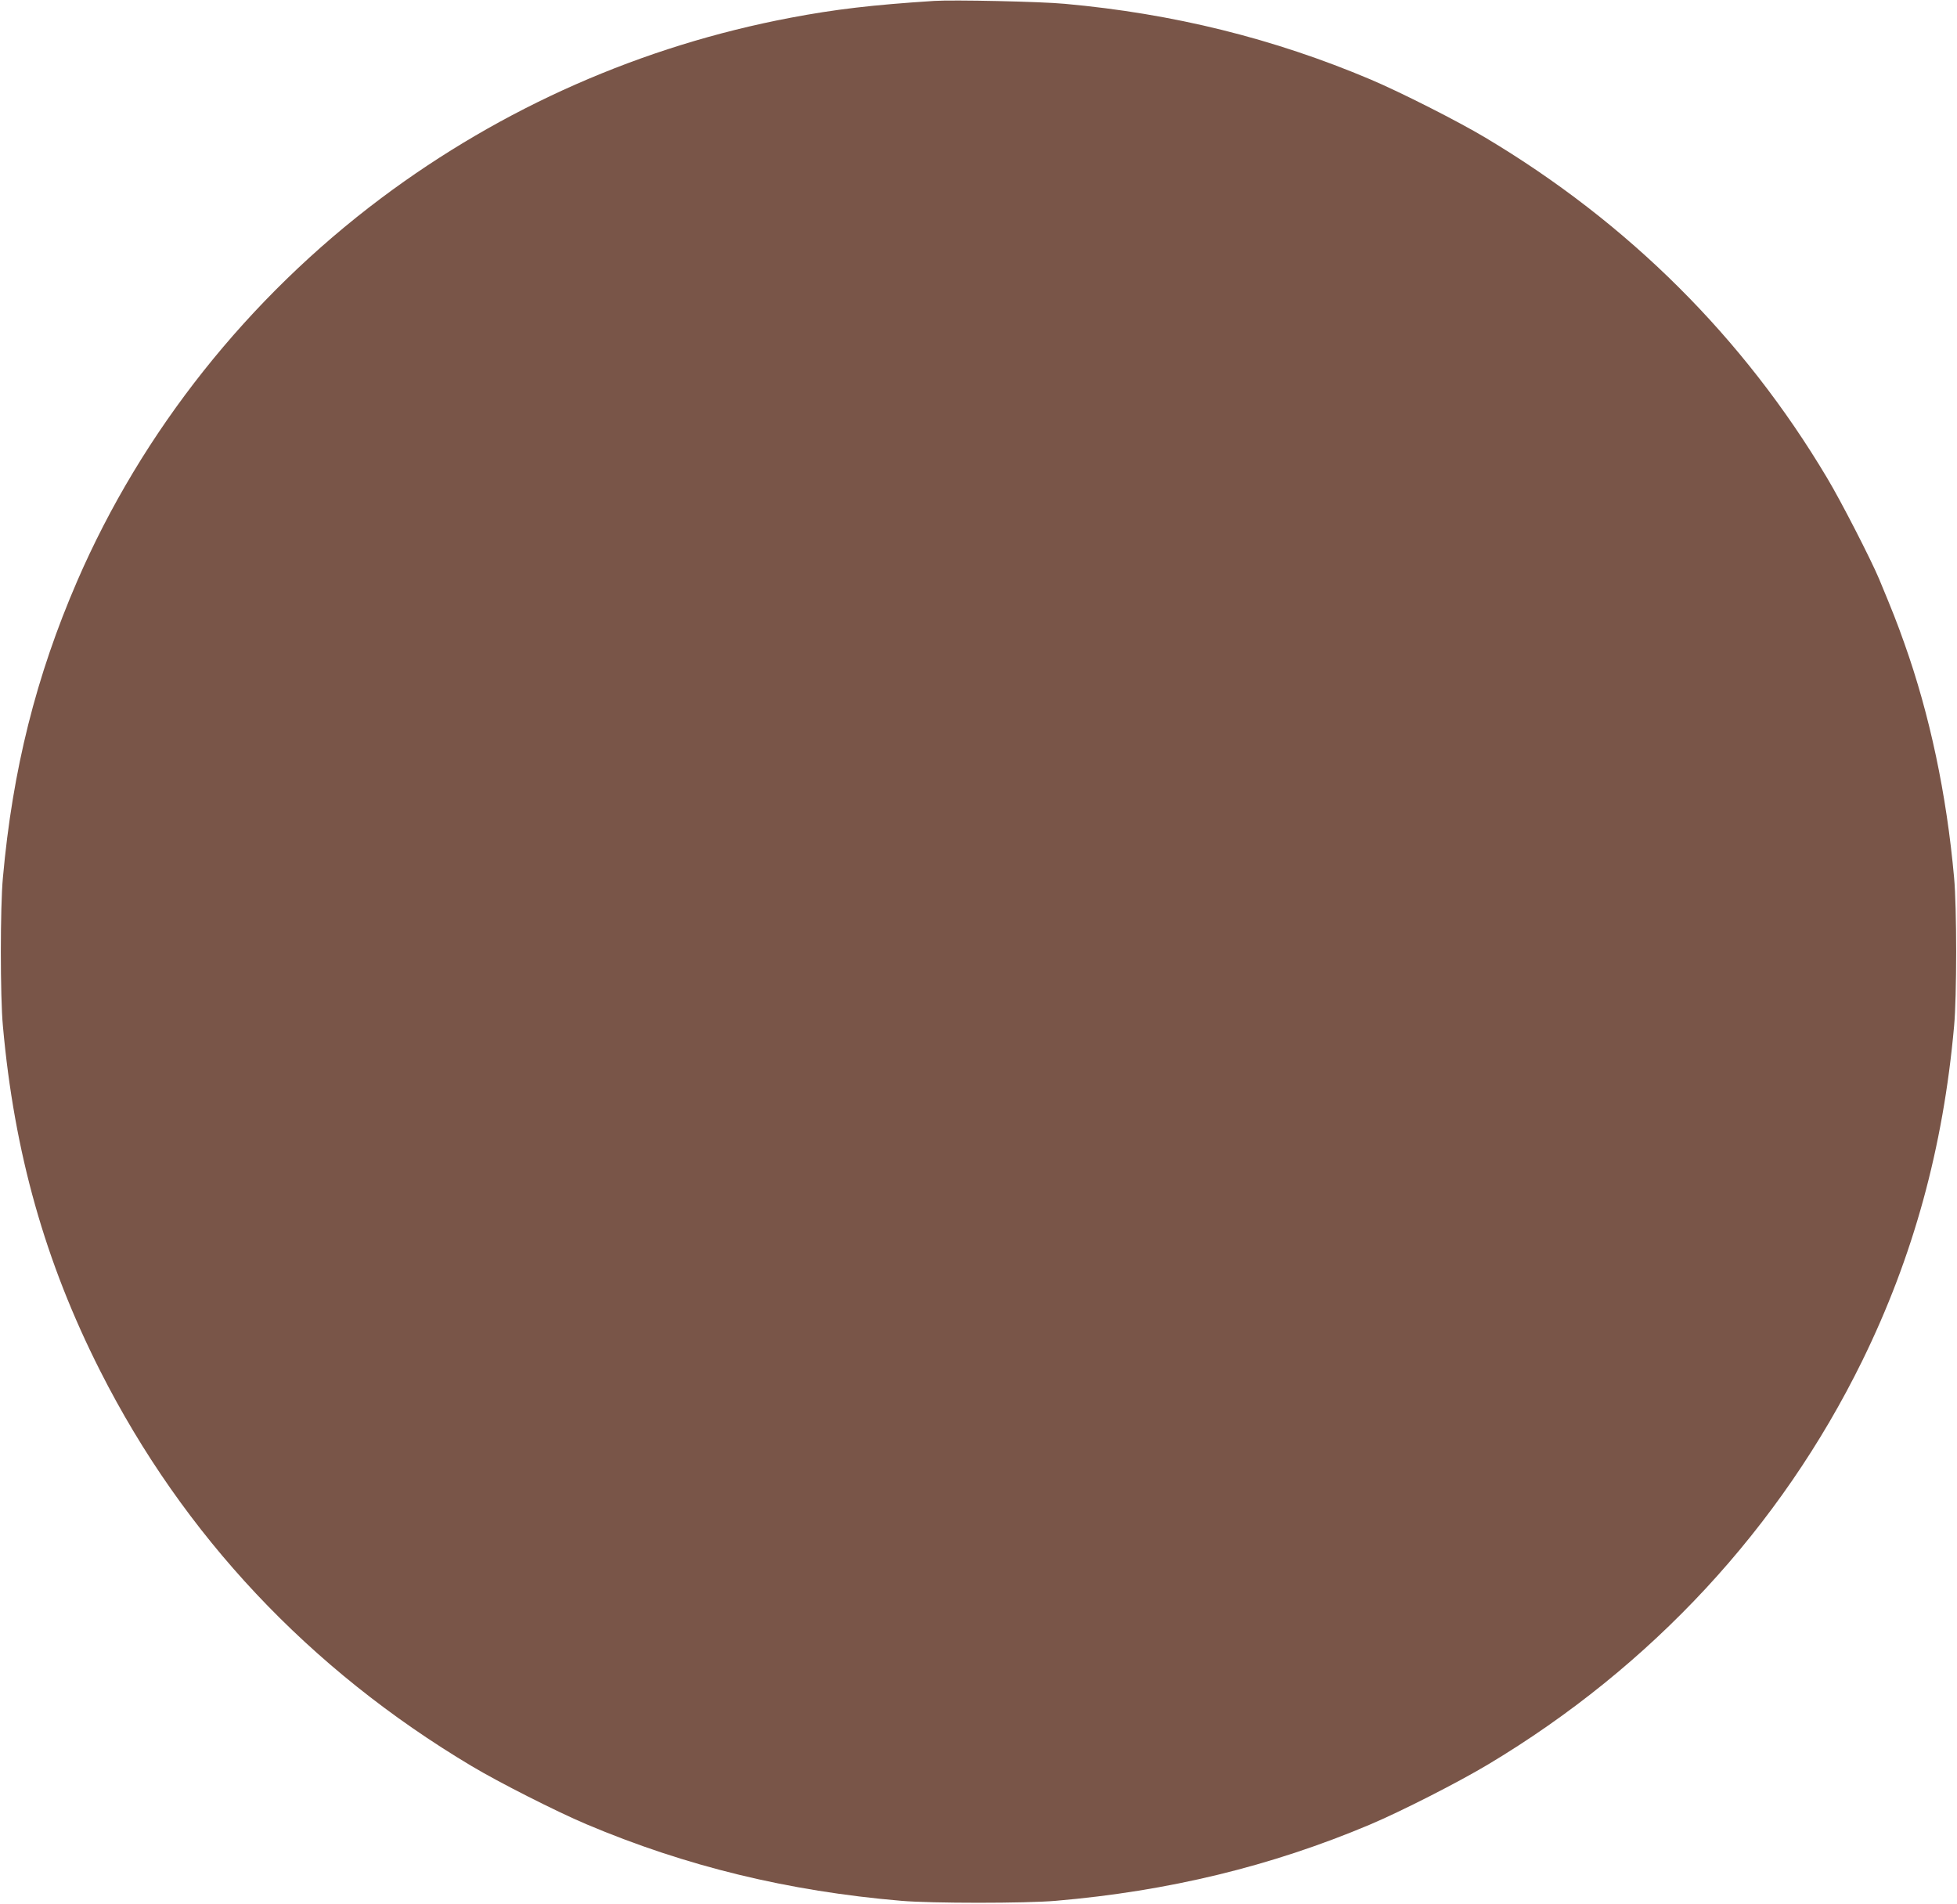 <?xml version="1.0" standalone="no"?>
<!DOCTYPE svg PUBLIC "-//W3C//DTD SVG 20010904//EN"
 "http://www.w3.org/TR/2001/REC-SVG-20010904/DTD/svg10.dtd">
<svg version="1.0" xmlns="http://www.w3.org/2000/svg"
 width="1280pt" height="1245pt" viewBox="0 0 1280 1245"
 preserveAspectRatio="xMidYMid meet">
<g transform="translate(0,1245) scale(0.1,-0.1)"
fill="#795548" stroke="none">
<path d="M6110 12444 c-405 -26 -649 -55 -939 -110 -972 -184 -1885 -586
-2678 -1180 -871 -653 -1564 -1525 -1988 -2504 -269 -621 -423 -1235 -486
-1940 -18 -190 -18 -780 0 -970 74 -828 276 -1544 636 -2255 544 -1075 1367
-1951 2430 -2585 177 -106 554 -297 750 -380 650 -275 1320 -438 2060 -501
196 -17 814 -17 1010 0 737 63 1409 226 2054 498 208 88 579 277 776 395 1068
640 1909 1547 2445 2638 334 681 530 1394 601 2190 18 190 18 780 0 970 -49
545 -159 1066 -325 1532 -50 141 -75 204 -166 423 -53 126 -248 507 -340 660
-546 917 -1298 1666 -2235 2225 -177 106 -554 297 -750 380 -636 269 -1292
431 -2000 495 -158 15 -731 27 -855 19z"/>
</g>
</svg>
